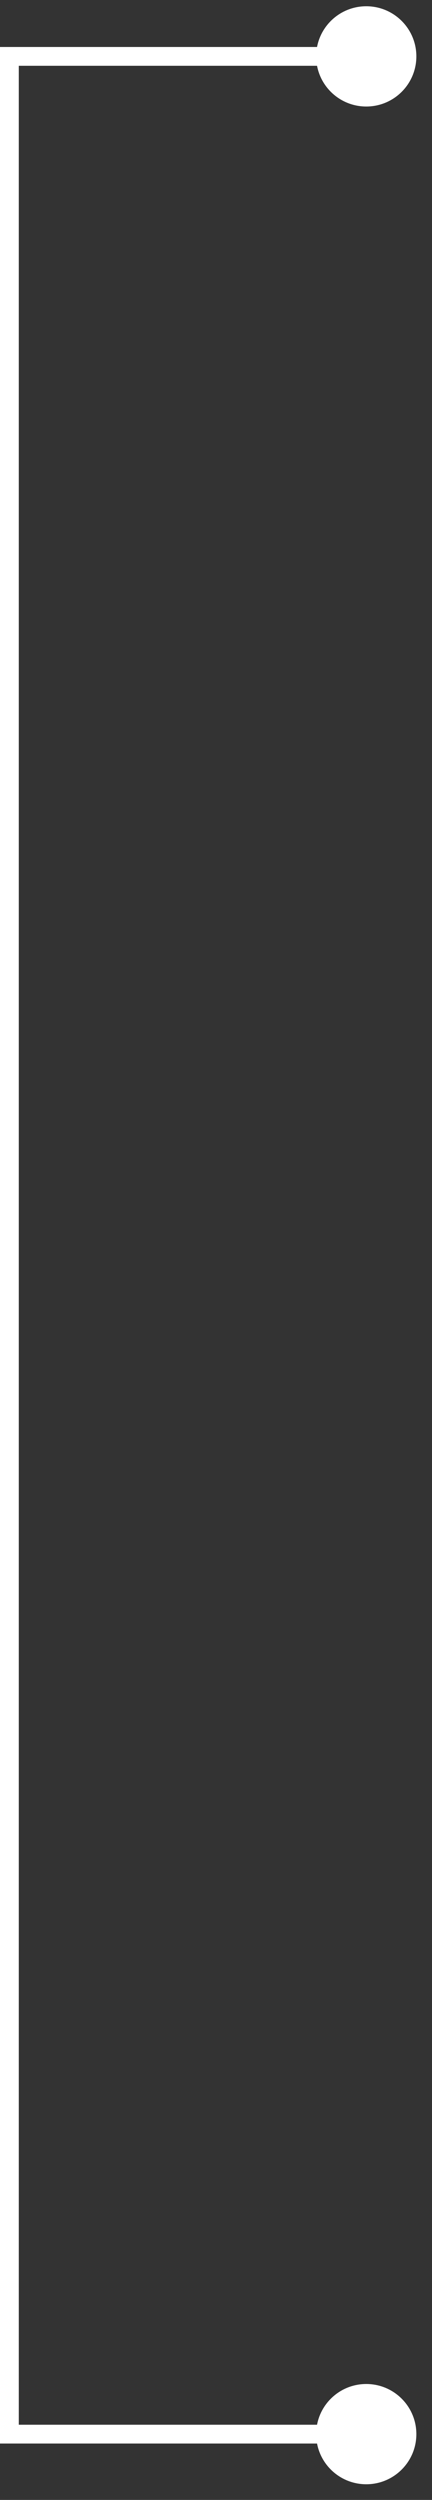 <svg xmlns="http://www.w3.org/2000/svg" width="23" height="133" viewBox="0 0 23 133" fill="none"><rect x="0" y="0" width="23" height="133" fill="#333333" stroke="none"/><path d="M16.833 3C16.833 4.473 18.027 5.667 19.5 5.667C20.973 5.667 22.167 4.473 22.167 3C22.167 1.527 20.973 0.333 19.5 0.333C18.027 0.333 16.833 1.527 16.833 3ZM0.5 3V2.5H0V3H0.5ZM0.5 129.5H0V130H0.5V129.5ZM16.833 129.5C16.833 130.973 18.027 132.167 19.5 132.167C20.973 132.167 22.167 130.973 22.167 129.5C22.167 128.027 20.973 126.833 19.5 126.833C18.027 126.833 16.833 128.027 16.833 129.5ZM19.5 3V2.5H0.5V3V3.5H19.5V3ZM0.5 3H0V129.5H0.5H1V3H0.5ZM0.5 129.5V130H19.5V129.5V129H0.5V129.5Z" fill="white"></path></svg>
